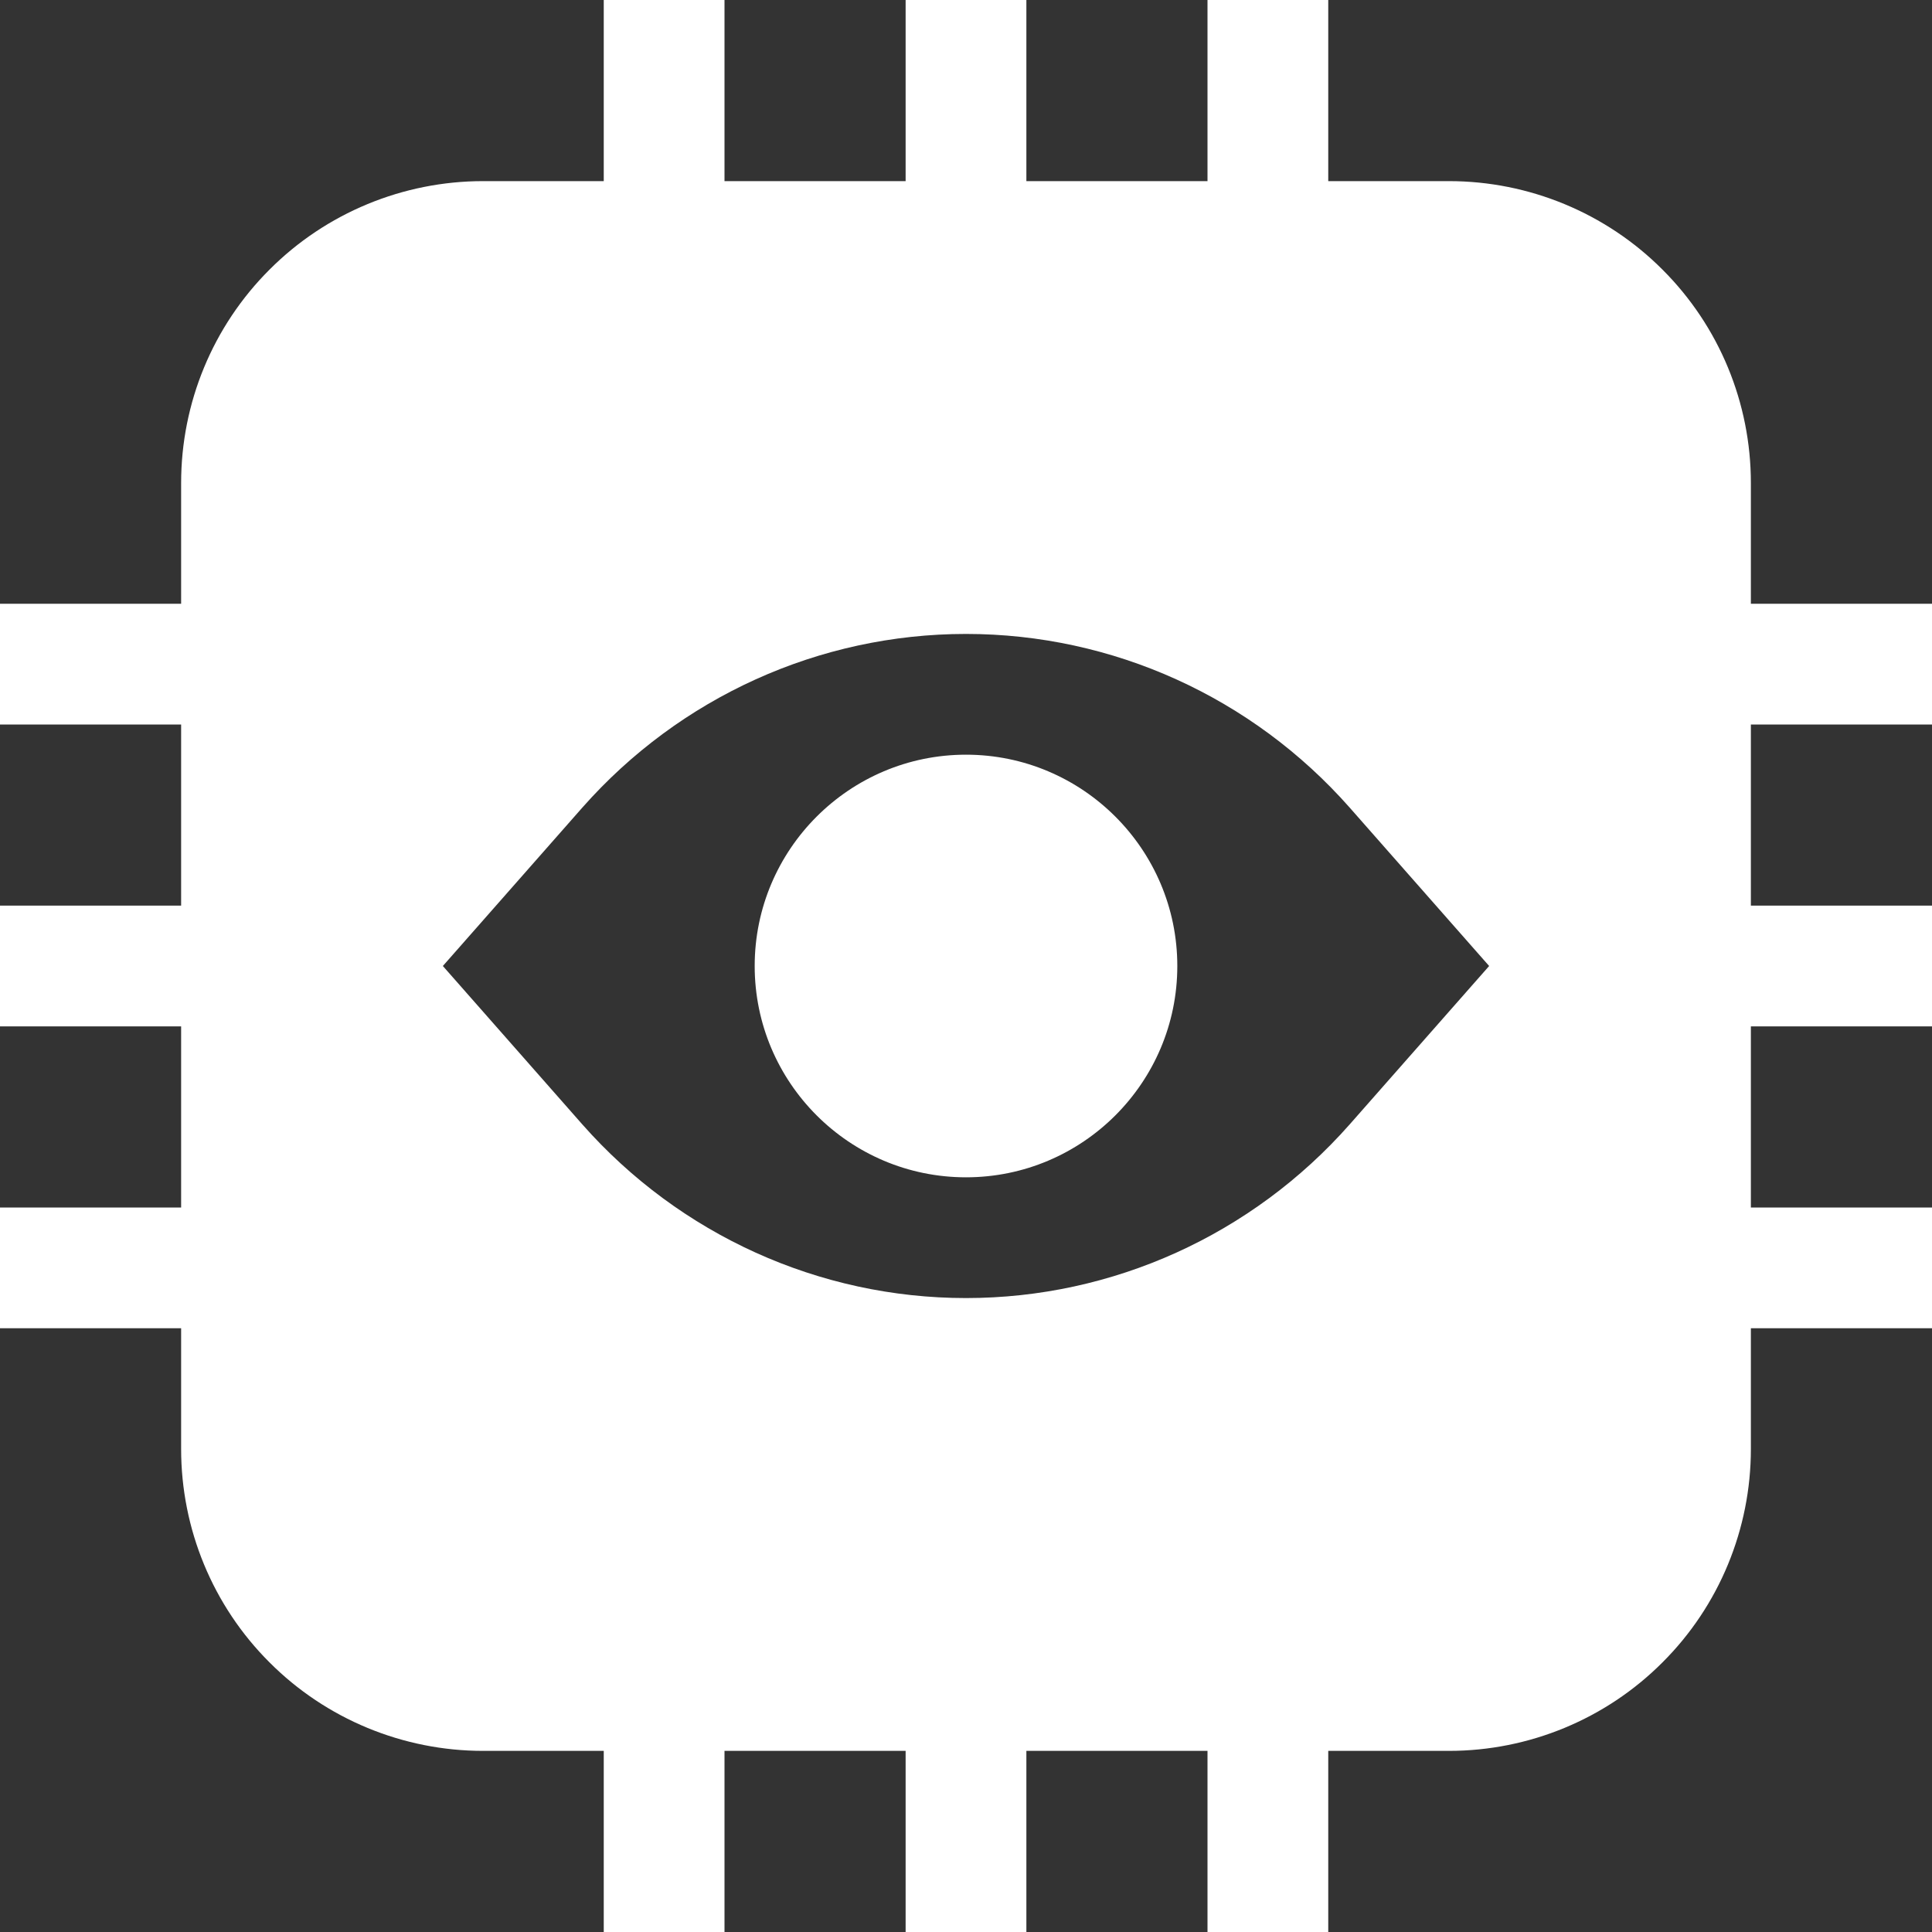<svg width="40" height="40" viewBox="0 0 40 40" fill="white" xmlns="http://www.w3.org/2000/svg">
<rect x="0" y="0" width="40" height="40" fill="#333333" stroke="none"/>
<g clip-path="url(#clip0_25_6312)">
<path fill-rule="evenodd" clip-rule="evenodd" d="M25 3.75H21.25V0H18.75V3.75H15V0H12.5V3.75H10C8.344 3.75 6.75 4.409 5.581 5.581C4.406 6.753 3.75 8.342 3.75 10V12.5H0V15H3.75V18.75H0V21.25H3.75V25H0V27.5H3.75V30C3.75 31.657 4.406 33.248 5.581 34.419C6.75 35.591 8.344 36.25 10 36.25H12.5V40H15V36.25H18.75V40H21.25V36.25H25V40H27.5V36.25H30C31.656 36.25 33.25 35.591 34.419 34.419C35.594 33.248 36.25 31.657 36.25 30V27.5H40V25H36.25V21.25H40V18.75H36.25V15H40V12.5H36.25V10C36.25 8.342 35.594 6.753 34.419 5.581C33.25 4.409 31.656 3.75 30 3.75H27.5V0H25V3.75ZM12.056 16.721L9.169 20L12.056 23.279C14.075 25.566 16.962 26.875 20 26.875C23.038 26.875 25.925 25.566 27.944 23.279L30.831 20L27.944 16.721C25.925 14.434 23.038 13.125 20 13.125C16.962 13.125 14.075 14.434 12.056 16.721ZM20 15.625C22.413 15.625 24.375 17.586 24.375 20C24.375 22.414 22.413 24.375 20 24.375C17.587 24.375 15.625 22.414 15.625 20C15.625 17.586 17.587 15.625 20 15.625Z" fill="white"/>
</g>
<defs>
<clipPath id="clip0_25_6312">
<rect width="40" height="40" fill="white"/>
</clipPath>
</defs>
</svg>
